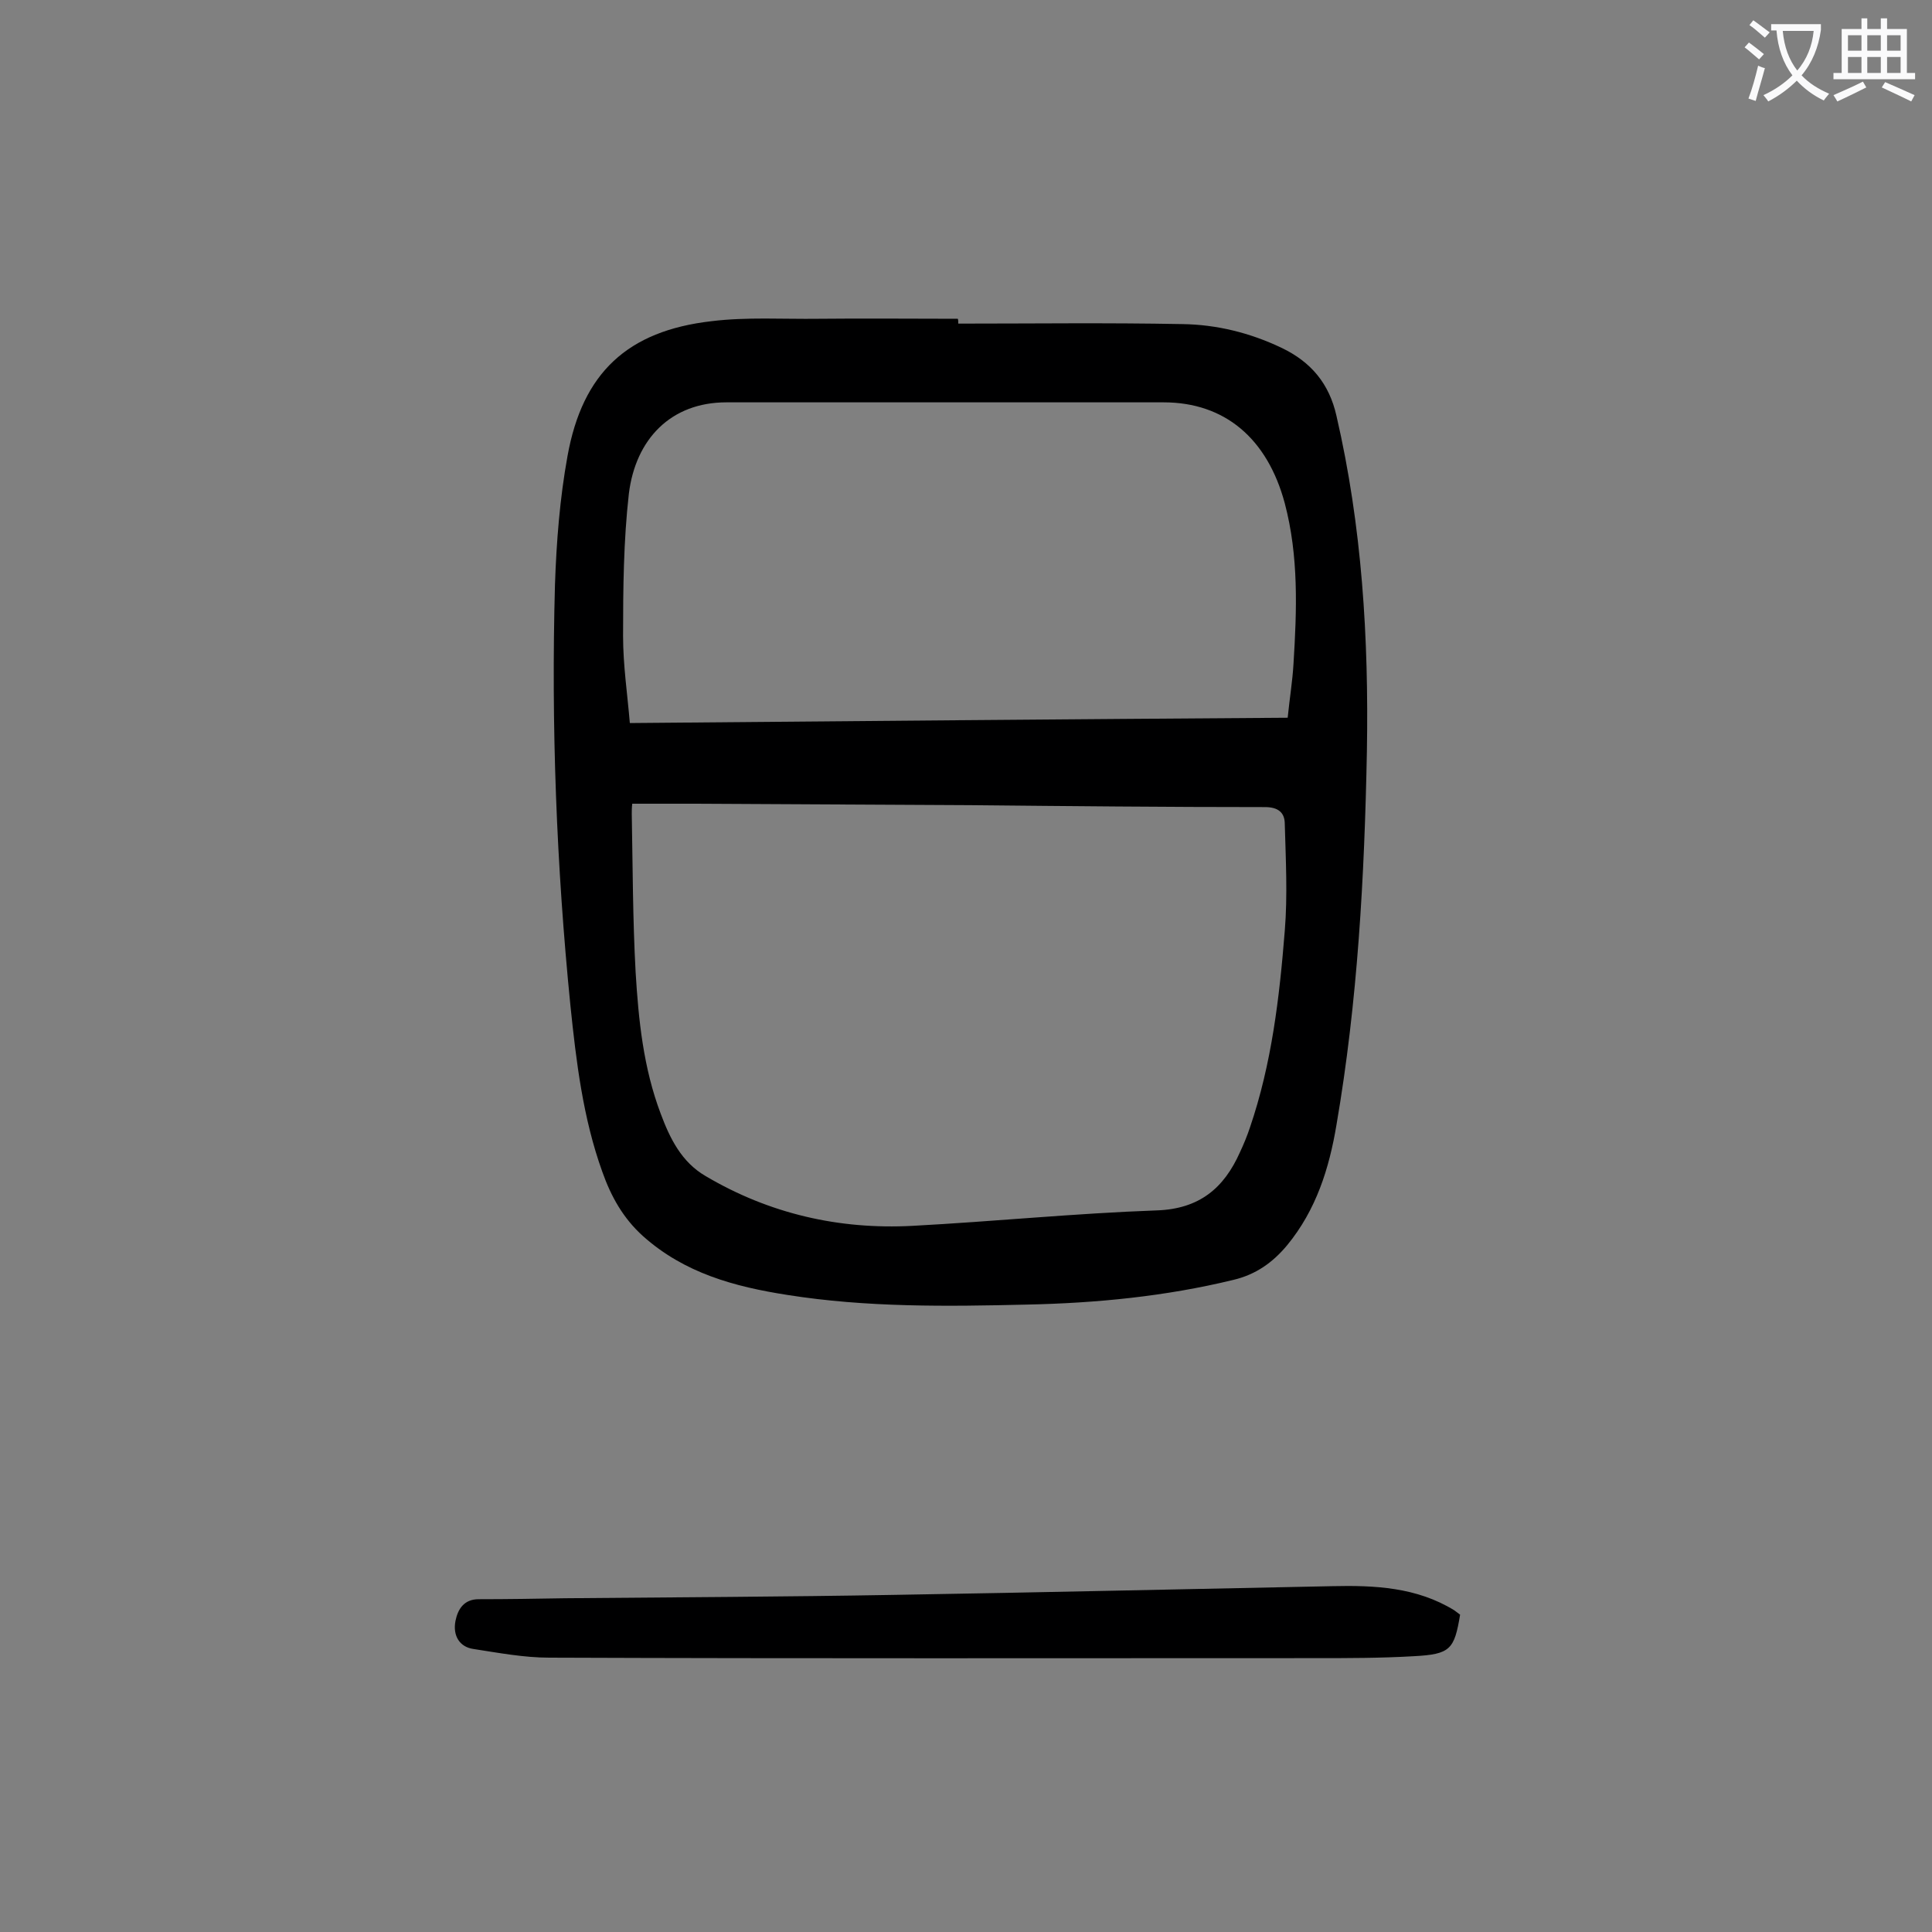 <svg enable-background="new 0 0 400 400" viewBox="0 0 400 400" xmlns="http://www.w3.org/2000/svg"><rect x="0" y="0" width="400" height="400" fill="#808080" stroke="none"/><path d="m198.4 67c15.5 0 30.9-.2 46.4.1 7.1.1 14 1.8 20.5 4.9 6.1 2.9 9.9 7.4 11.4 14.1 5.3 22.9 6.7 46.1 6.3 69.5-.5 25.9-1.9 51.7-6.3 77.3-1.5 9-4.2 17.6-10.2 24.9-3 3.6-6.5 6.1-11.2 7.2-14 3.4-28.3 4.8-42.7 5.1-16.6.4-33.2.6-49.6-2-10.9-1.7-21.3-4.5-29.9-12.2-4.1-3.7-6.6-8.2-8.4-13.3-4-11.1-5.4-22.8-6.6-34.4-2.9-29-4-58-3.2-87.1.3-8.9 1-17.9 2.6-26.7 3.1-17.2 12.4-25.9 29.8-27.9 7.3-.9 14.8-.4 22.2-.5 9.6-.1 19.2 0 28.8 0 .1.2.1.6.1 1zm-67.5 99.4c-.1.8-.1 1.5-.1 2.1.2 10.9.2 21.9.8 32.8.6 9.9 1.6 19.8 5.2 29.3 1.9 5.1 4.3 10 9.3 12.9 13.2 7.8 27.6 11.1 42.8 10.3 16.9-.9 33.7-2.6 50.6-3.2 8.8-.3 13.9-4.6 17.2-12 .8-1.7 1.5-3.4 2.1-5.2 4.5-13.2 6.1-26.9 7.2-40.7.6-7.3.2-14.8 0-22.1 0-2.4-1.4-3.5-4.1-3.5-20.3 0-40.7-.2-61-.4-19.2-.1-38.5-.2-57.7-.3-4 0-8.1 0-12.3 0zm135.7-17.8c.4-4 1-7.6 1.2-11.1.7-11.2 1.1-22.3-1.8-33.3-3.6-13.4-12.4-20.9-25.1-20.9-30.2 0-60.4 0-90.5 0-11.5 0-18.8 7.6-20.2 18.9-1.1 9.7-1.2 19.6-1.2 29.5 0 6 .9 12 1.4 18 45.9-.4 90.9-.8 136.2-1.1z" fill="#000001"/><path d="m302.3 334.3c-1.2 7.2-2 8.2-9.6 8.6-6.8.4-13.7.4-20.5.4-52.8 0-105.7.1-158.5-.1-5.2 0-10.5-1-15.7-1.8-2.8-.4-4.3-2.7-3.7-5.8.5-2.5 1.8-4.5 4.8-4.5 6 0 11.9-.1 17.9-.2 22.8-.2 45.5-.3 68.3-.7 30.2-.5 60.3-1.2 90.5-1.8 8.8-.2 17.5.2 25.3 5z" fill="#000001"/><g fill="#fafafb"><path d="m362.1 8.8c1.1.8 2.1 1.6 3.1 2.4l-1 1.1c-1.3-1.1-2.3-2-3-2.5zm1.9 4.8c.5.2.9.4 1.4.5-.6 2.3-1.3 4.5-1.9 6.8l-1.5-.5c.8-2.1 1.4-4.3 2-6.8zm-1-9.4c1.3.9 2.4 1.8 3.4 2.5l-1 1.1c-1.4-1.2-2.4-2.1-3.2-2.6zm3.7 2.2v-1.4h10.3v1.2c-.5 3.6-1.8 6.8-4 9.4 1.5 1.6 3.4 2.8 5.7 3.8-.3.4-.7.8-1.1 1.4-2.3-1.1-4.1-2.5-5.6-4.1-1.6 1.6-3.6 3.1-5.9 4.3-.3-.5-.7-.9-1-1.3 2.4-1.1 4.4-2.5 6-4.1-1.9-2.5-3-5.6-3.3-9.3h-1.1zm8.8 0h-6.4c.3 3.3 1.3 6 3 8.2 2-2.3 3.1-5.1 3.4-8.2z"/><path d="m385.3 3.8h1.3v2.2h2.8v-2.2h1.3v2.2h4.1v9.1h1.7v1.3h-16.9v-1.3h1.7v-9.1h4.1v-2.2zm.4 13.1.7 1.2c-1.8.9-3.8 1.9-6 2.9-.2-.4-.5-.8-.8-1.3 2.3-1 4.3-1.9 6.1-2.8zm-3.1-6.4h2.8v-3.2h-2.8zm0 4.6h2.8v-3.3h-2.8zm4-4.6h2.8v-3.2h-2.8zm0 4.6h2.8v-3.3h-2.8zm3.7 1.9c2.1.9 4.1 1.8 6.1 2.7l-.7 1.3c-2.2-1.1-4.2-2-6.1-2.9zm3.2-9.7h-2.8v3.2h2.8zm-2.8 7.8h2.8v-3.3h-2.8z"/></g></svg>